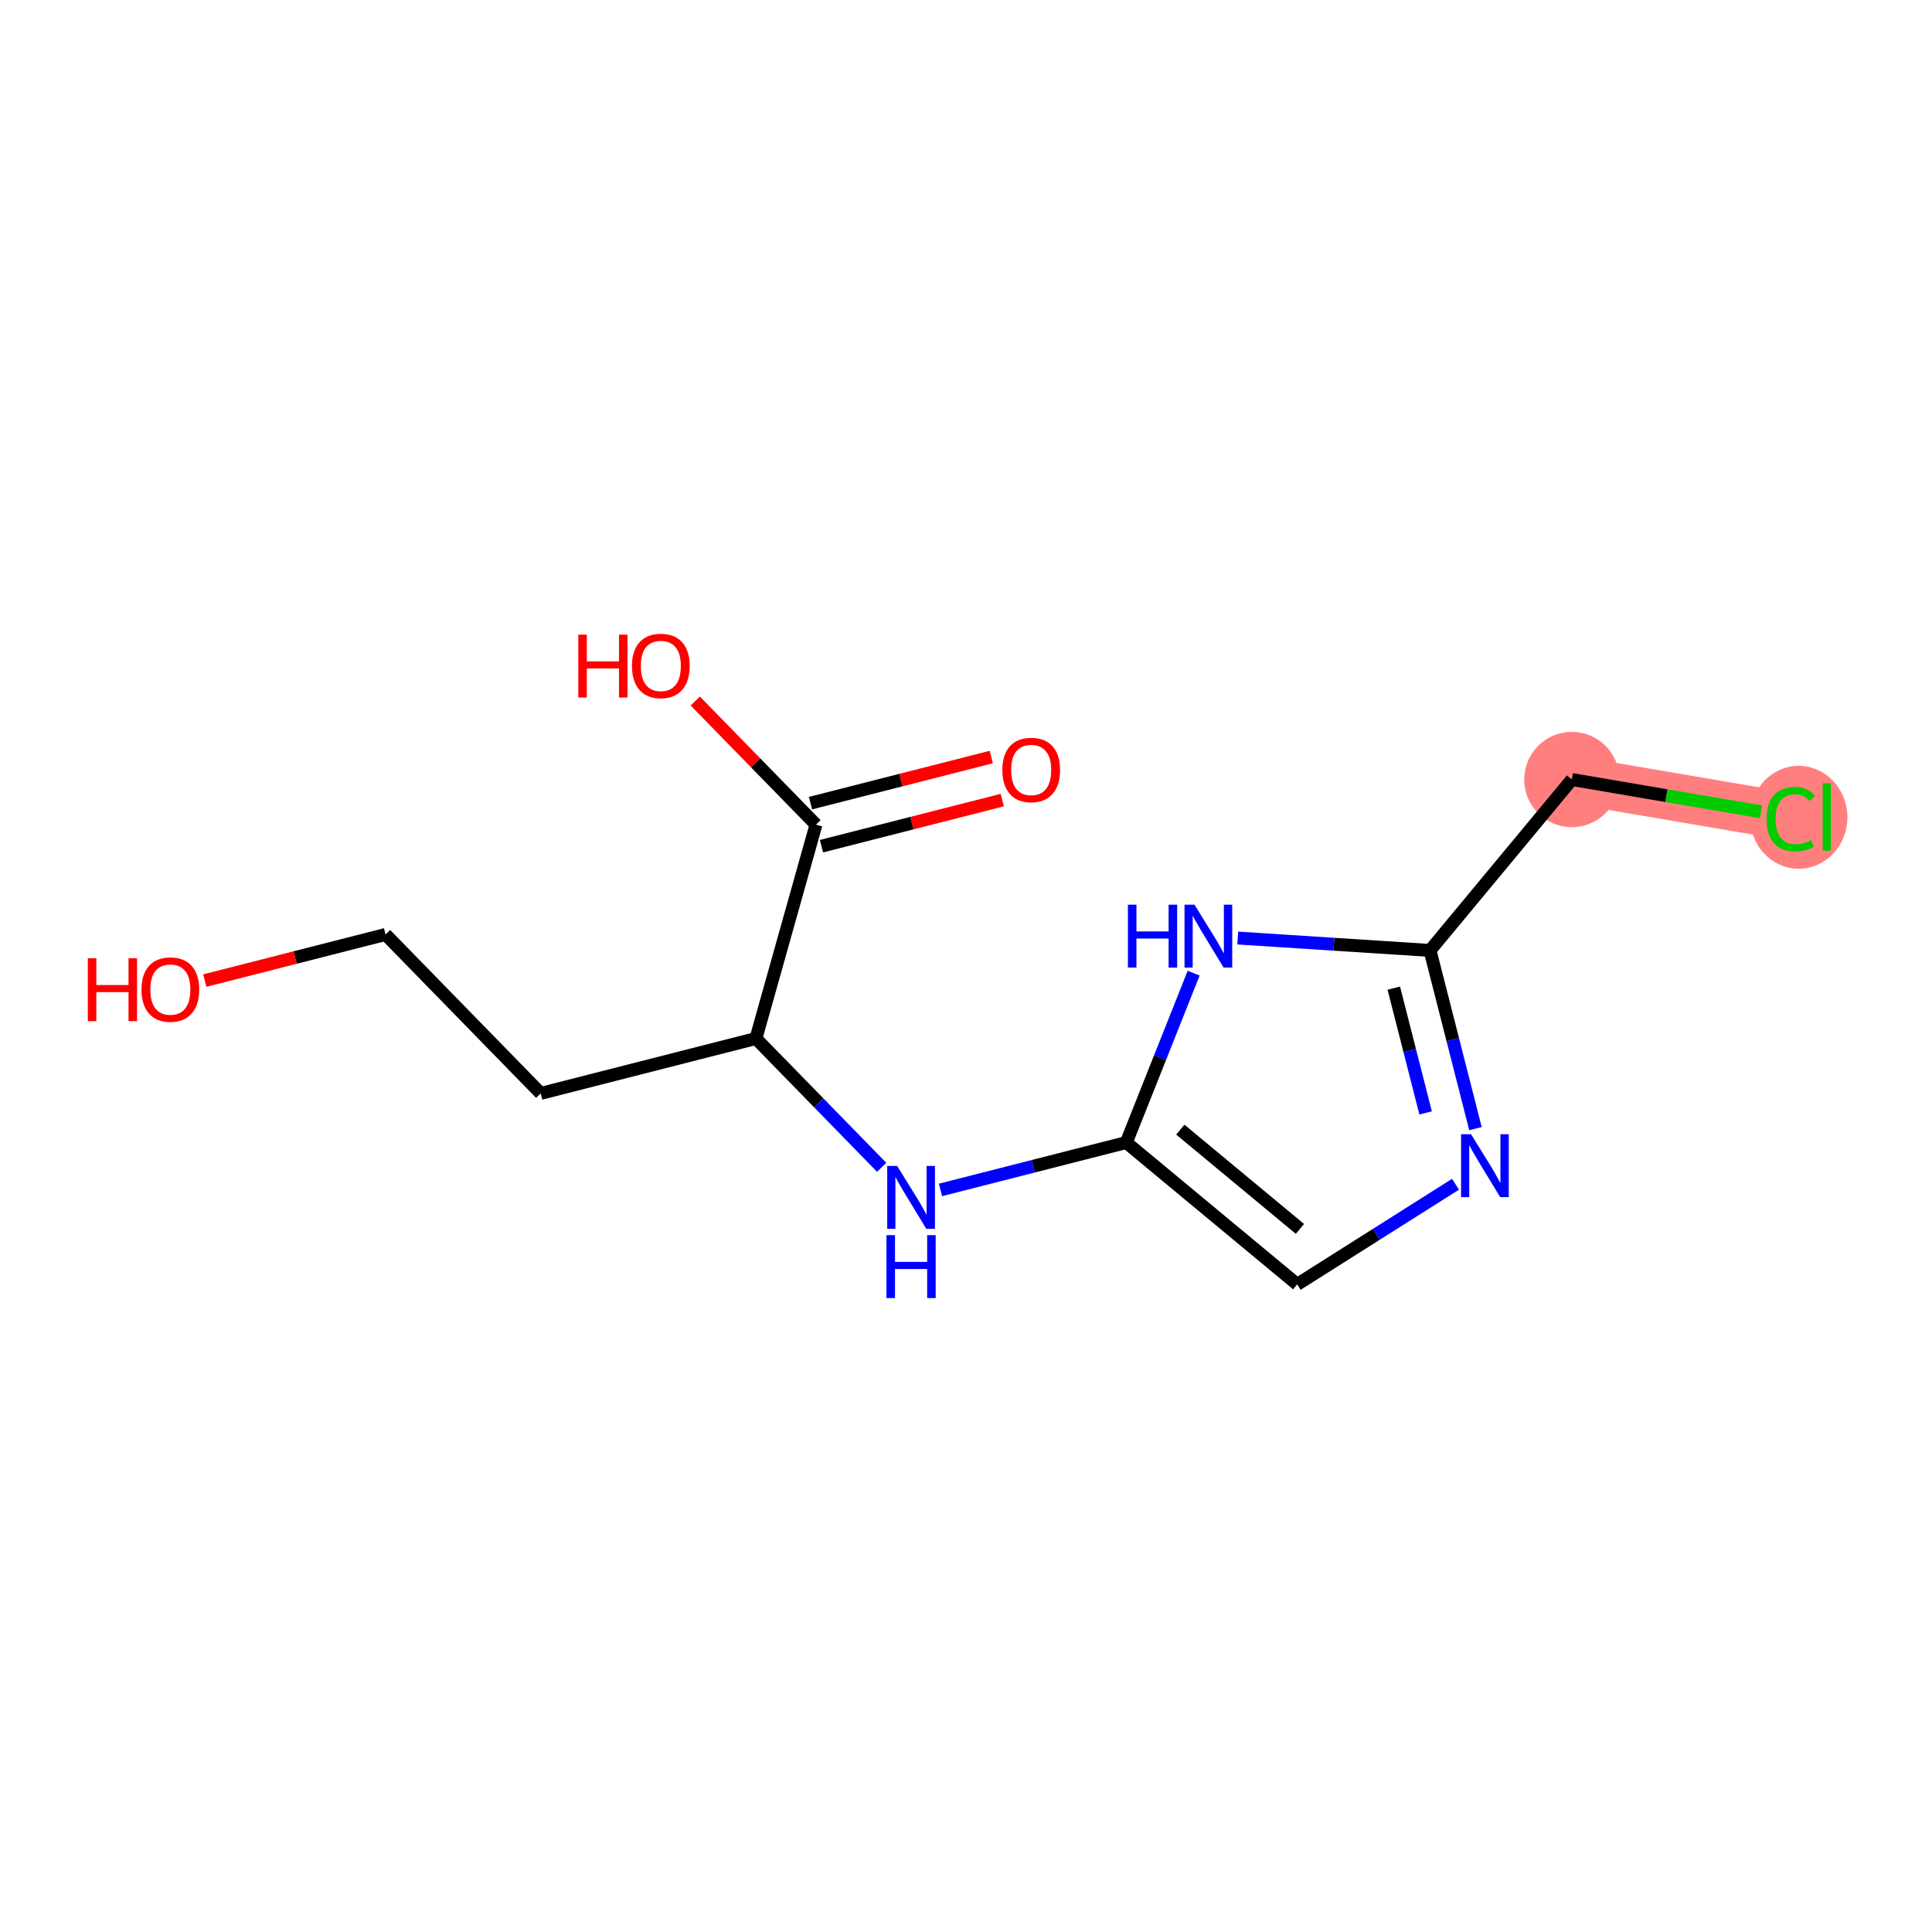 <?xml version='1.0' encoding='iso-8859-1'?>
<svg version='1.1' baseProfile='full'
              xmlns='http://www.w3.org/2000/svg'
                      xmlns:rdkit='http://www.rdkit.org/xml'
                      xmlns:xlink='http://www.w3.org/1999/xlink'
                  xml:space='preserve'
width='300px' height='300px' viewBox='0 0 300 300'>
<!-- END OF HEADER -->
<rect style='opacity:1.0;fill:#FFFFFF;stroke:none' width='300' height='300' x='0' y='0'> </rect>
<rect style='opacity:1.0;fill:#FFFFFF;stroke:none' width='300' height='300' x='0' y='0'> </rect>
<path d='M 244.077,121.044 L 278.073,126.848' style='fill:none;fill-rule:evenodd;stroke:#FF7F7F;stroke-width:7.4px;stroke-linecap:butt;stroke-linejoin:miter;stroke-opacity:1' />
<ellipse cx='244.077' cy='121.044' rx='6.898' ry='6.898'  style='fill:#FF7F7F;fill-rule:evenodd;stroke:#FF7F7F;stroke-width:1.0px;stroke-linecap:butt;stroke-linejoin:miter;stroke-opacity:1' />
<ellipse cx='279.301' cy='126.911' rx='7.062' ry='7.492'  style='fill:#FF7F7F;fill-rule:evenodd;stroke:#FF7F7F;stroke-width:1.0px;stroke-linecap:butt;stroke-linejoin:miter;stroke-opacity:1' />
<path class='bond-0 atom-0 atom-1' d='M 153.926,117.551 L 139.89,121.132' style='fill:none;fill-rule:evenodd;stroke:#FF0000;stroke-width:2.0px;stroke-linecap:butt;stroke-linejoin:miter;stroke-opacity:1' />
<path class='bond-0 atom-0 atom-1' d='M 139.89,121.132 L 125.854,124.712' style='fill:none;fill-rule:evenodd;stroke:#000000;stroke-width:2.0px;stroke-linecap:butt;stroke-linejoin:miter;stroke-opacity:1' />
<path class='bond-0 atom-0 atom-1' d='M 155.631,124.235 L 141.595,127.815' style='fill:none;fill-rule:evenodd;stroke:#FF0000;stroke-width:2.0px;stroke-linecap:butt;stroke-linejoin:miter;stroke-opacity:1' />
<path class='bond-0 atom-0 atom-1' d='M 141.595,127.815 L 127.559,131.396' style='fill:none;fill-rule:evenodd;stroke:#000000;stroke-width:2.0px;stroke-linecap:butt;stroke-linejoin:miter;stroke-opacity:1' />
<path class='bond-1 atom-1 atom-2' d='M 126.706,128.054 L 117.333,118.453' style='fill:none;fill-rule:evenodd;stroke:#000000;stroke-width:2.0px;stroke-linecap:butt;stroke-linejoin:miter;stroke-opacity:1' />
<path class='bond-1 atom-1 atom-2' d='M 117.333,118.453 L 107.96,108.852' style='fill:none;fill-rule:evenodd;stroke:#FF0000;stroke-width:2.0px;stroke-linecap:butt;stroke-linejoin:miter;stroke-opacity:1' />
<path class='bond-2 atom-1 atom-3' d='M 126.706,128.054 L 117.38,161.257' style='fill:none;fill-rule:evenodd;stroke:#000000;stroke-width:2.0px;stroke-linecap:butt;stroke-linejoin:miter;stroke-opacity:1' />
<path class='bond-3 atom-3 atom-4' d='M 117.38,161.257 L 83.962,169.782' style='fill:none;fill-rule:evenodd;stroke:#000000;stroke-width:2.0px;stroke-linecap:butt;stroke-linejoin:miter;stroke-opacity:1' />
<path class='bond-6 atom-3 atom-7' d='M 117.38,161.257 L 127.143,171.258' style='fill:none;fill-rule:evenodd;stroke:#000000;stroke-width:2.0px;stroke-linecap:butt;stroke-linejoin:miter;stroke-opacity:1' />
<path class='bond-6 atom-3 atom-7' d='M 127.143,171.258 L 136.905,181.258' style='fill:none;fill-rule:evenodd;stroke:#0000FF;stroke-width:2.0px;stroke-linecap:butt;stroke-linejoin:miter;stroke-opacity:1' />
<path class='bond-4 atom-4 atom-5' d='M 83.962,169.782 L 59.87,145.104' style='fill:none;fill-rule:evenodd;stroke:#000000;stroke-width:2.0px;stroke-linecap:butt;stroke-linejoin:miter;stroke-opacity:1' />
<path class='bond-5 atom-5 atom-6' d='M 59.87,145.104 L 45.834,148.684' style='fill:none;fill-rule:evenodd;stroke:#000000;stroke-width:2.0px;stroke-linecap:butt;stroke-linejoin:miter;stroke-opacity:1' />
<path class='bond-5 atom-5 atom-6' d='M 45.834,148.684 L 31.798,152.265' style='fill:none;fill-rule:evenodd;stroke:#FF0000;stroke-width:2.0px;stroke-linecap:butt;stroke-linejoin:miter;stroke-opacity:1' />
<path class='bond-7 atom-7 atom-8' d='M 146.038,184.771 L 160.464,181.091' style='fill:none;fill-rule:evenodd;stroke:#0000FF;stroke-width:2.0px;stroke-linecap:butt;stroke-linejoin:miter;stroke-opacity:1' />
<path class='bond-7 atom-7 atom-8' d='M 160.464,181.091 L 174.89,177.411' style='fill:none;fill-rule:evenodd;stroke:#000000;stroke-width:2.0px;stroke-linecap:butt;stroke-linejoin:miter;stroke-opacity:1' />
<path class='bond-8 atom-8 atom-9' d='M 174.89,177.411 L 201.429,199.436' style='fill:none;fill-rule:evenodd;stroke:#000000;stroke-width:2.0px;stroke-linecap:butt;stroke-linejoin:miter;stroke-opacity:1' />
<path class='bond-8 atom-8 atom-9' d='M 183.276,175.407 L 201.853,190.824' style='fill:none;fill-rule:evenodd;stroke:#000000;stroke-width:2.0px;stroke-linecap:butt;stroke-linejoin:miter;stroke-opacity:1' />
<path class='bond-14 atom-14 atom-8' d='M 185.35,151.11 L 180.12,164.26' style='fill:none;fill-rule:evenodd;stroke:#0000FF;stroke-width:2.0px;stroke-linecap:butt;stroke-linejoin:miter;stroke-opacity:1' />
<path class='bond-14 atom-14 atom-8' d='M 180.12,164.26 L 174.89,177.411' style='fill:none;fill-rule:evenodd;stroke:#000000;stroke-width:2.0px;stroke-linecap:butt;stroke-linejoin:miter;stroke-opacity:1' />
<path class='bond-9 atom-9 atom-10' d='M 201.429,199.436 L 213.72,191.663' style='fill:none;fill-rule:evenodd;stroke:#000000;stroke-width:2.0px;stroke-linecap:butt;stroke-linejoin:miter;stroke-opacity:1' />
<path class='bond-9 atom-9 atom-10' d='M 213.72,191.663 L 226.011,183.889' style='fill:none;fill-rule:evenodd;stroke:#0000FF;stroke-width:2.0px;stroke-linecap:butt;stroke-linejoin:miter;stroke-opacity:1' />
<path class='bond-10 atom-10 atom-11' d='M 229.111,175.256 L 225.582,161.42' style='fill:none;fill-rule:evenodd;stroke:#0000FF;stroke-width:2.0px;stroke-linecap:butt;stroke-linejoin:miter;stroke-opacity:1' />
<path class='bond-10 atom-10 atom-11' d='M 225.582,161.42 L 222.052,147.583' style='fill:none;fill-rule:evenodd;stroke:#000000;stroke-width:2.0px;stroke-linecap:butt;stroke-linejoin:miter;stroke-opacity:1' />
<path class='bond-10 atom-10 atom-11' d='M 221.369,172.81 L 218.898,163.125' style='fill:none;fill-rule:evenodd;stroke:#0000FF;stroke-width:2.0px;stroke-linecap:butt;stroke-linejoin:miter;stroke-opacity:1' />
<path class='bond-10 atom-10 atom-11' d='M 218.898,163.125 L 216.428,153.439' style='fill:none;fill-rule:evenodd;stroke:#000000;stroke-width:2.0px;stroke-linecap:butt;stroke-linejoin:miter;stroke-opacity:1' />
<path class='bond-11 atom-11 atom-12' d='M 222.052,147.583 L 244.077,121.044' style='fill:none;fill-rule:evenodd;stroke:#000000;stroke-width:2.0px;stroke-linecap:butt;stroke-linejoin:miter;stroke-opacity:1' />
<path class='bond-13 atom-11 atom-14' d='M 222.052,147.583 L 207.127,146.621' style='fill:none;fill-rule:evenodd;stroke:#000000;stroke-width:2.0px;stroke-linecap:butt;stroke-linejoin:miter;stroke-opacity:1' />
<path class='bond-13 atom-11 atom-14' d='M 207.127,146.621 L 192.202,145.659' style='fill:none;fill-rule:evenodd;stroke:#0000FF;stroke-width:2.0px;stroke-linecap:butt;stroke-linejoin:miter;stroke-opacity:1' />
<path class='bond-12 atom-12 atom-13' d='M 244.077,121.044 L 258.761,123.551' style='fill:none;fill-rule:evenodd;stroke:#000000;stroke-width:2.0px;stroke-linecap:butt;stroke-linejoin:miter;stroke-opacity:1' />
<path class='bond-12 atom-12 atom-13' d='M 258.761,123.551 L 273.445,126.058' style='fill:none;fill-rule:evenodd;stroke:#00CC00;stroke-width:2.0px;stroke-linecap:butt;stroke-linejoin:miter;stroke-opacity:1' />
<path  class='atom-0' d='M 155.641 119.557
Q 155.641 117.212, 156.8 115.901
Q 157.958 114.59, 160.124 114.59
Q 162.29 114.59, 163.449 115.901
Q 164.608 117.212, 164.608 119.557
Q 164.608 121.93, 163.435 123.282
Q 162.262 124.62, 160.124 124.62
Q 157.972 124.62, 156.8 123.282
Q 155.641 121.943, 155.641 119.557
M 160.124 123.516
Q 161.614 123.516, 162.414 122.523
Q 163.228 121.516, 163.228 119.557
Q 163.228 117.639, 162.414 116.674
Q 161.614 115.694, 160.124 115.694
Q 158.634 115.694, 157.82 116.66
Q 157.02 117.625, 157.02 119.557
Q 157.02 121.53, 157.82 122.523
Q 158.634 123.516, 160.124 123.516
' fill='#FF0000'/>
<path  class='atom-2' d='M 89.799 98.547
L 91.123 98.547
L 91.123 102.7
L 96.117 102.7
L 96.117 98.547
L 97.441 98.547
L 97.441 108.314
L 96.117 108.314
L 96.117 103.803
L 91.123 103.803
L 91.123 108.314
L 89.799 108.314
L 89.799 98.547
' fill='#FF0000'/>
<path  class='atom-2' d='M 98.131 103.403
Q 98.131 101.058, 99.29 99.748
Q 100.449 98.437, 102.614 98.437
Q 104.78 98.437, 105.939 99.748
Q 107.098 101.058, 107.098 103.403
Q 107.098 105.776, 105.925 107.128
Q 104.753 108.466, 102.614 108.466
Q 100.462 108.466, 99.29 107.128
Q 98.131 105.79, 98.131 103.403
M 102.614 107.363
Q 104.104 107.363, 104.904 106.369
Q 105.718 105.362, 105.718 103.403
Q 105.718 101.486, 104.904 100.52
Q 104.104 99.541, 102.614 99.541
Q 101.125 99.541, 100.311 100.506
Q 99.51 101.472, 99.51 103.403
Q 99.51 105.376, 100.311 106.369
Q 101.125 107.363, 102.614 107.363
' fill='#FF0000'/>
<path  class='atom-6' d='M 13.636 148.8
L 14.961 148.8
L 14.961 152.953
L 19.955 152.953
L 19.955 148.8
L 21.279 148.8
L 21.279 158.567
L 19.955 158.567
L 19.955 154.056
L 14.961 154.056
L 14.961 158.567
L 13.636 158.567
L 13.636 148.8
' fill='#FF0000'/>
<path  class='atom-6' d='M 21.969 153.656
Q 21.969 151.311, 23.128 150.001
Q 24.286 148.69, 26.452 148.69
Q 28.618 148.69, 29.777 150.001
Q 30.936 151.311, 30.936 153.656
Q 30.936 156.029, 29.763 157.381
Q 28.59 158.719, 26.452 158.719
Q 24.3 158.719, 23.128 157.381
Q 21.969 156.043, 21.969 153.656
M 26.452 157.616
Q 27.942 157.616, 28.742 156.622
Q 29.556 155.615, 29.556 153.656
Q 29.556 151.739, 28.742 150.773
Q 27.942 149.794, 26.452 149.794
Q 24.962 149.794, 24.148 150.759
Q 23.348 151.725, 23.348 153.656
Q 23.348 155.629, 24.148 156.622
Q 24.962 157.616, 26.452 157.616
' fill='#FF0000'/>
<path  class='atom-7' d='M 139.313 181.052
L 142.513 186.225
Q 142.831 186.736, 143.341 187.66
Q 143.851 188.584, 143.879 188.64
L 143.879 181.052
L 145.176 181.052
L 145.176 190.819
L 143.838 190.819
L 140.403 185.163
Q 140.002 184.501, 139.575 183.742
Q 139.161 182.984, 139.037 182.749
L 139.037 190.819
L 137.768 190.819
L 137.768 181.052
L 139.313 181.052
' fill='#0000FF'/>
<path  class='atom-7' d='M 137.65 191.796
L 138.975 191.796
L 138.975 195.948
L 143.969 195.948
L 143.969 191.796
L 145.293 191.796
L 145.293 201.563
L 143.969 201.563
L 143.969 197.052
L 138.975 197.052
L 138.975 201.563
L 137.65 201.563
L 137.65 191.796
' fill='#0000FF'/>
<path  class='atom-10' d='M 228.418 176.118
L 231.619 181.291
Q 231.936 181.802, 232.446 182.726
Q 232.957 183.65, 232.984 183.705
L 232.984 176.118
L 234.281 176.118
L 234.281 185.885
L 232.943 185.885
L 229.508 180.229
Q 229.108 179.567, 228.68 178.808
Q 228.266 178.049, 228.142 177.815
L 228.142 185.885
L 226.873 185.885
L 226.873 176.118
L 228.418 176.118
' fill='#0000FF'/>
<path  class='atom-13' d='M 274.307 127.186
Q 274.307 124.759, 275.439 123.489
Q 276.584 122.206, 278.749 122.206
Q 280.764 122.206, 281.84 123.627
L 280.929 124.372
Q 280.143 123.338, 278.749 123.338
Q 277.273 123.338, 276.487 124.331
Q 275.714 125.31, 275.714 127.186
Q 275.714 129.118, 276.515 130.111
Q 277.328 131.104, 278.901 131.104
Q 279.977 131.104, 281.233 130.456
L 281.619 131.491
Q 281.108 131.822, 280.336 132.015
Q 279.563 132.208, 278.708 132.208
Q 276.584 132.208, 275.439 130.911
Q 274.307 129.614, 274.307 127.186
' fill='#00CC00'/>
<path  class='atom-13' d='M 283.026 121.613
L 284.295 121.613
L 284.295 132.084
L 283.026 132.084
L 283.026 121.613
' fill='#00CC00'/>
<path  class='atom-14' d='M 175.144 140.481
L 176.468 140.481
L 176.468 144.633
L 181.462 144.633
L 181.462 140.481
L 182.786 140.481
L 182.786 150.248
L 181.462 150.248
L 181.462 145.737
L 176.468 145.737
L 176.468 150.248
L 175.144 150.248
L 175.144 140.481
' fill='#0000FF'/>
<path  class='atom-14' d='M 185.477 140.481
L 188.677 145.654
Q 188.994 146.164, 189.505 147.089
Q 190.015 148.013, 190.043 148.068
L 190.043 140.481
L 191.34 140.481
L 191.34 150.248
L 190.001 150.248
L 186.566 144.592
Q 186.166 143.93, 185.739 143.171
Q 185.325 142.412, 185.201 142.178
L 185.201 150.248
L 183.931 150.248
L 183.931 140.481
L 185.477 140.481
' fill='#0000FF'/>
</svg>

